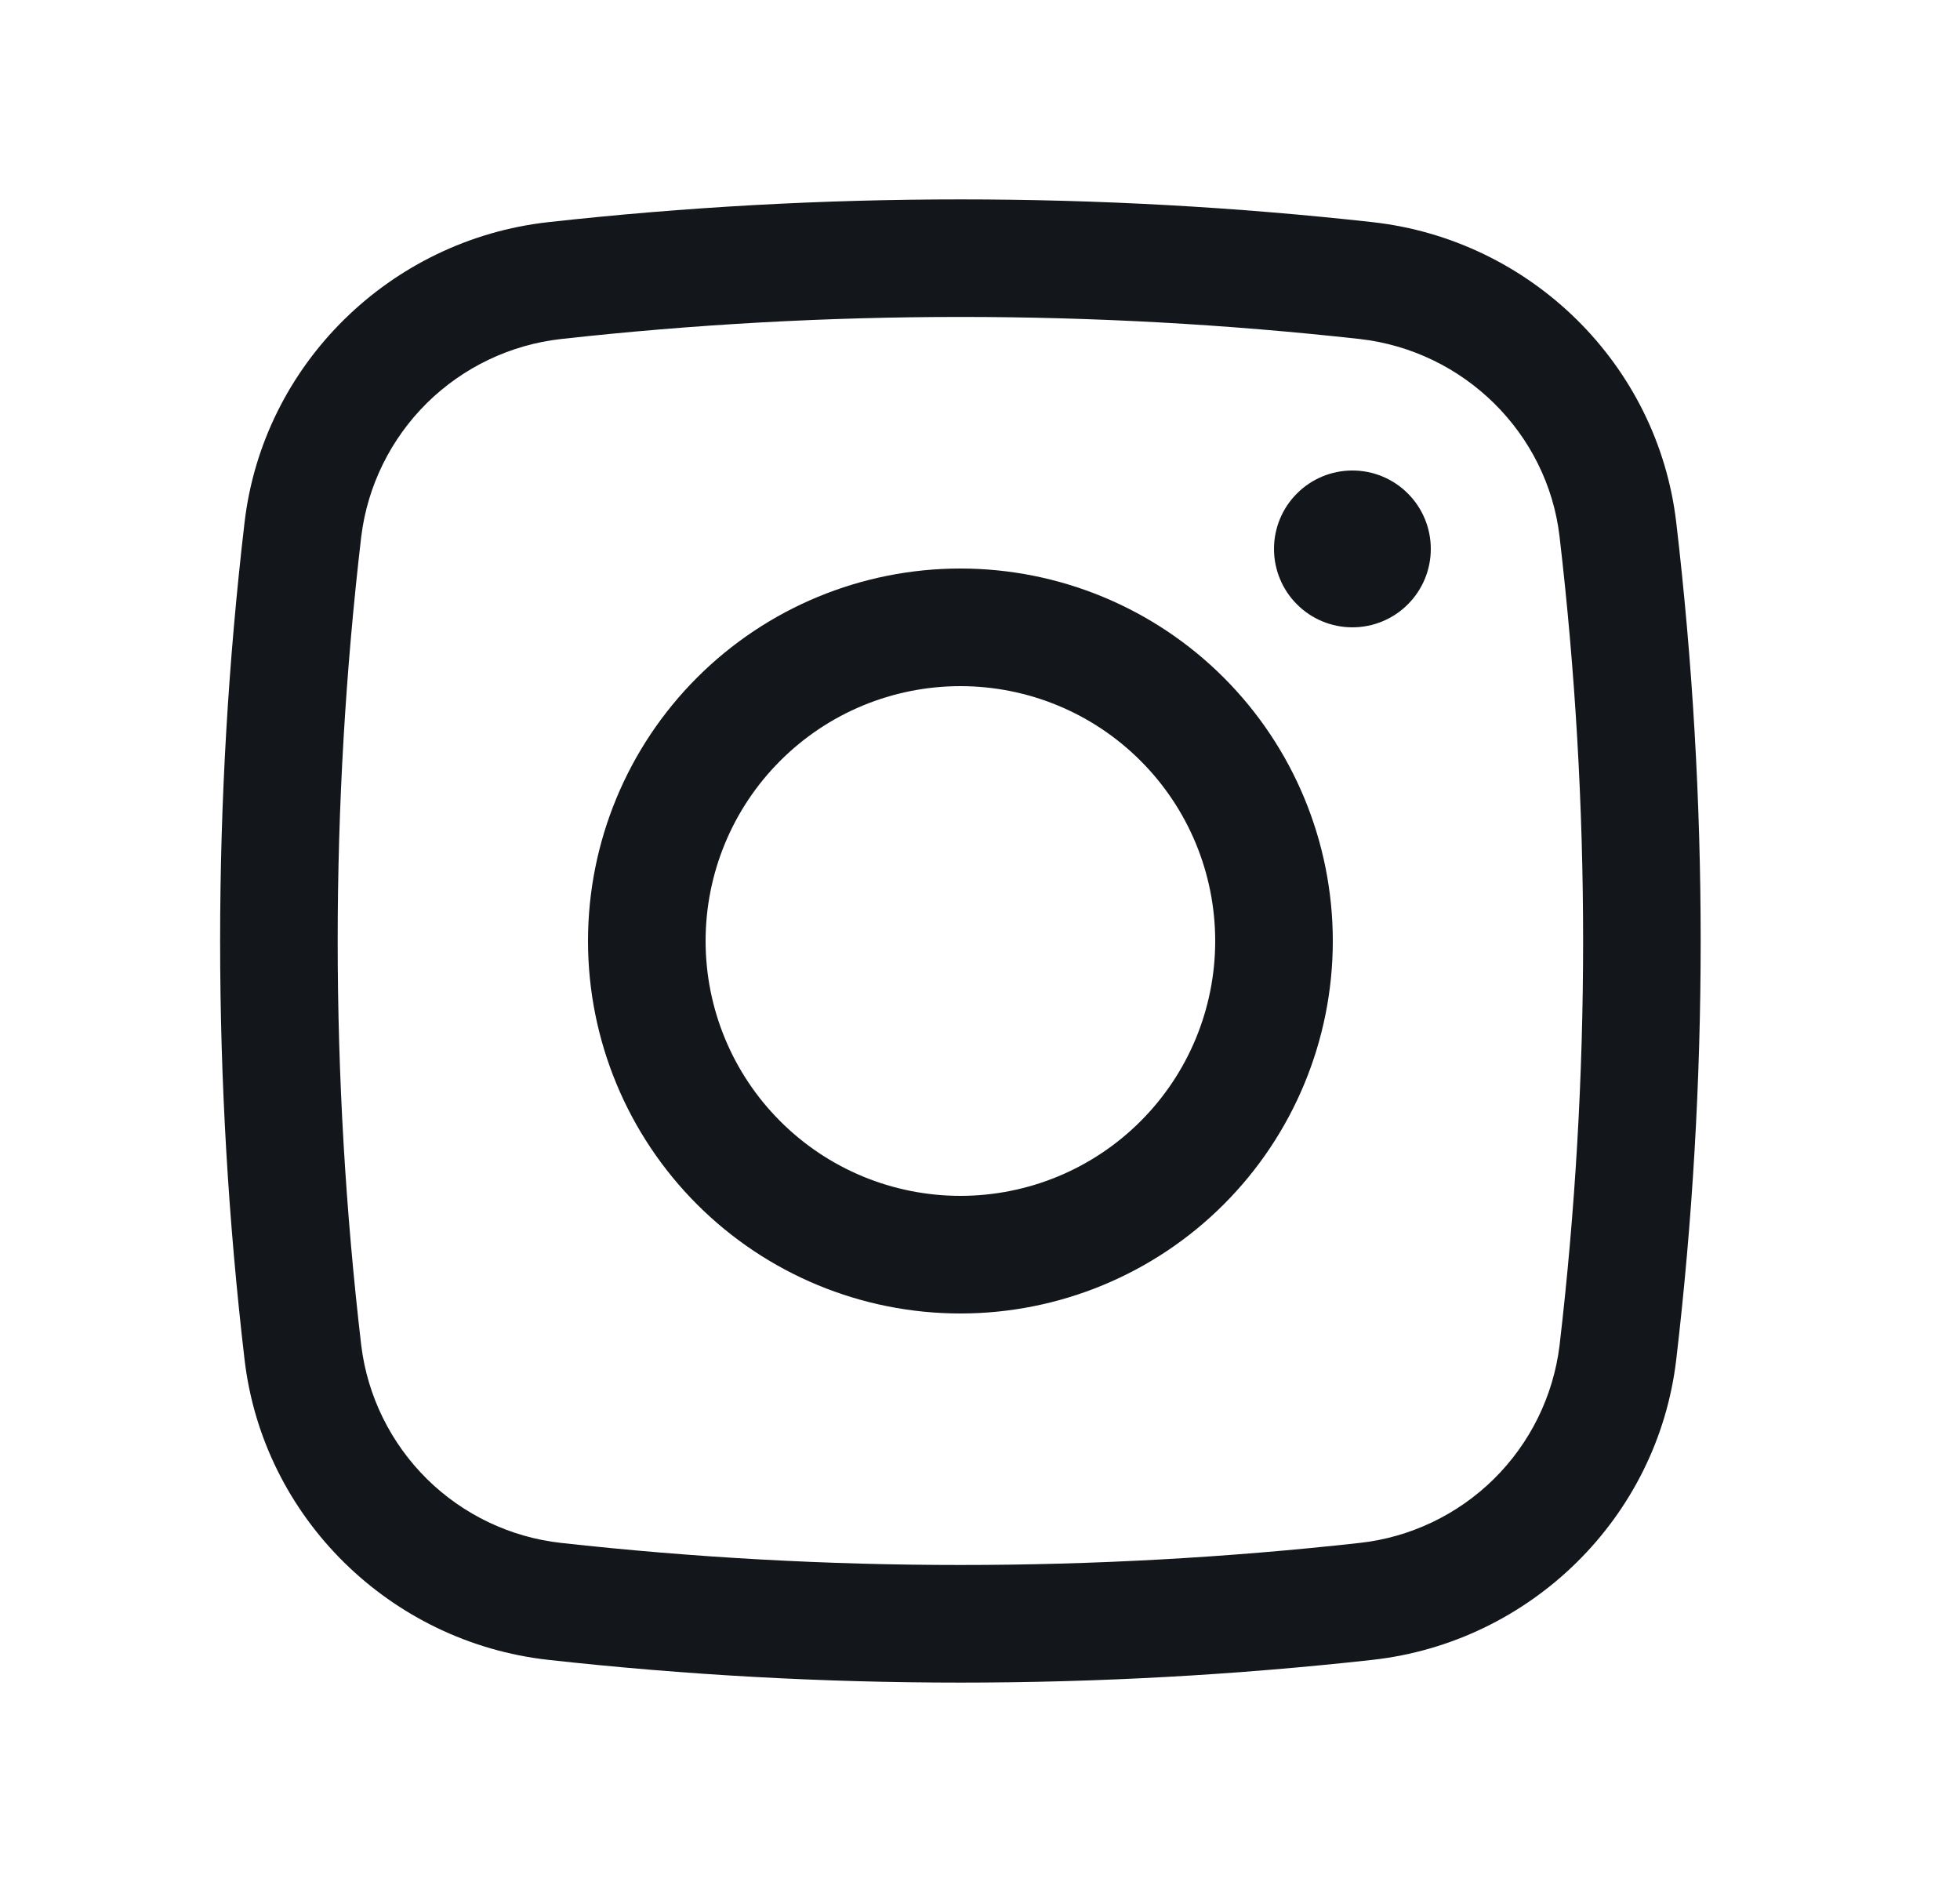<svg width="25" height="24" viewBox="0 0 25 24" fill="none" xmlns="http://www.w3.org/2000/svg">
<path d="M16.25 7C16.25 6.735 16.355 6.48 16.543 6.293C16.73 6.105 16.985 6 17.25 6C17.515 6 17.77 6.105 17.957 6.293C18.145 6.48 18.25 6.735 18.25 7C18.25 7.265 18.145 7.52 17.957 7.707C17.77 7.895 17.515 8 17.25 8C16.985 8 16.73 7.895 16.543 7.707C16.355 7.52 16.25 7.265 16.25 7Z" fill="#13171C"/>
<path fill-rule="evenodd" clip-rule="evenodd" d="M12.25 7.25C10.99 7.25 9.782 7.75 8.891 8.641C8 9.532 7.5 10.74 7.5 12C7.5 13.26 8 14.468 8.891 15.359C9.782 16.25 10.99 16.75 12.25 16.75C13.51 16.75 14.718 16.25 15.609 15.359C16.5 14.468 17 13.26 17 12C17 10.74 16.5 9.532 15.609 8.641C14.718 7.75 13.51 7.25 12.25 7.25ZM9 12C9 11.138 9.342 10.311 9.952 9.702C10.561 9.092 11.388 8.75 12.25 8.75C13.112 8.75 13.939 9.092 14.548 9.702C15.158 10.311 15.5 11.138 15.5 12C15.5 12.862 15.158 13.689 14.548 14.298C13.939 14.908 13.112 15.25 12.25 15.25C11.388 15.25 10.561 14.908 9.952 14.298C9.342 13.689 9 12.862 9 12Z" fill="#13171C"/>
<path fill-rule="evenodd" clip-rule="evenodd" d="M17.508 2.833C14.013 2.446 10.487 2.446 6.992 2.833C4.98 3.058 3.355 4.643 3.119 6.665C2.704 10.21 2.704 13.79 3.119 17.335C3.355 19.357 4.979 20.942 6.992 21.167C10.487 21.554 14.013 21.554 17.508 21.167C19.52 20.942 21.145 19.357 21.381 17.335C21.796 13.79 21.796 10.21 21.381 6.665C21.145 4.643 19.521 3.058 17.508 2.833ZM7.158 4.323C10.542 3.948 13.958 3.948 17.342 4.323C18.672 4.473 19.737 5.522 19.892 6.84C20.293 10.268 20.293 13.732 19.892 17.16C19.812 17.805 19.517 18.404 19.054 18.861C18.591 19.317 17.988 19.605 17.342 19.676C13.958 20.051 10.542 20.051 7.158 19.676C6.512 19.605 5.909 19.317 5.446 18.861C4.984 18.404 4.688 17.805 4.608 17.16C4.207 13.732 4.207 10.268 4.608 6.84C4.688 6.195 4.984 5.596 5.446 5.139C5.909 4.683 6.512 4.395 7.158 4.323Z" fill="#13171C"/>
</svg>
